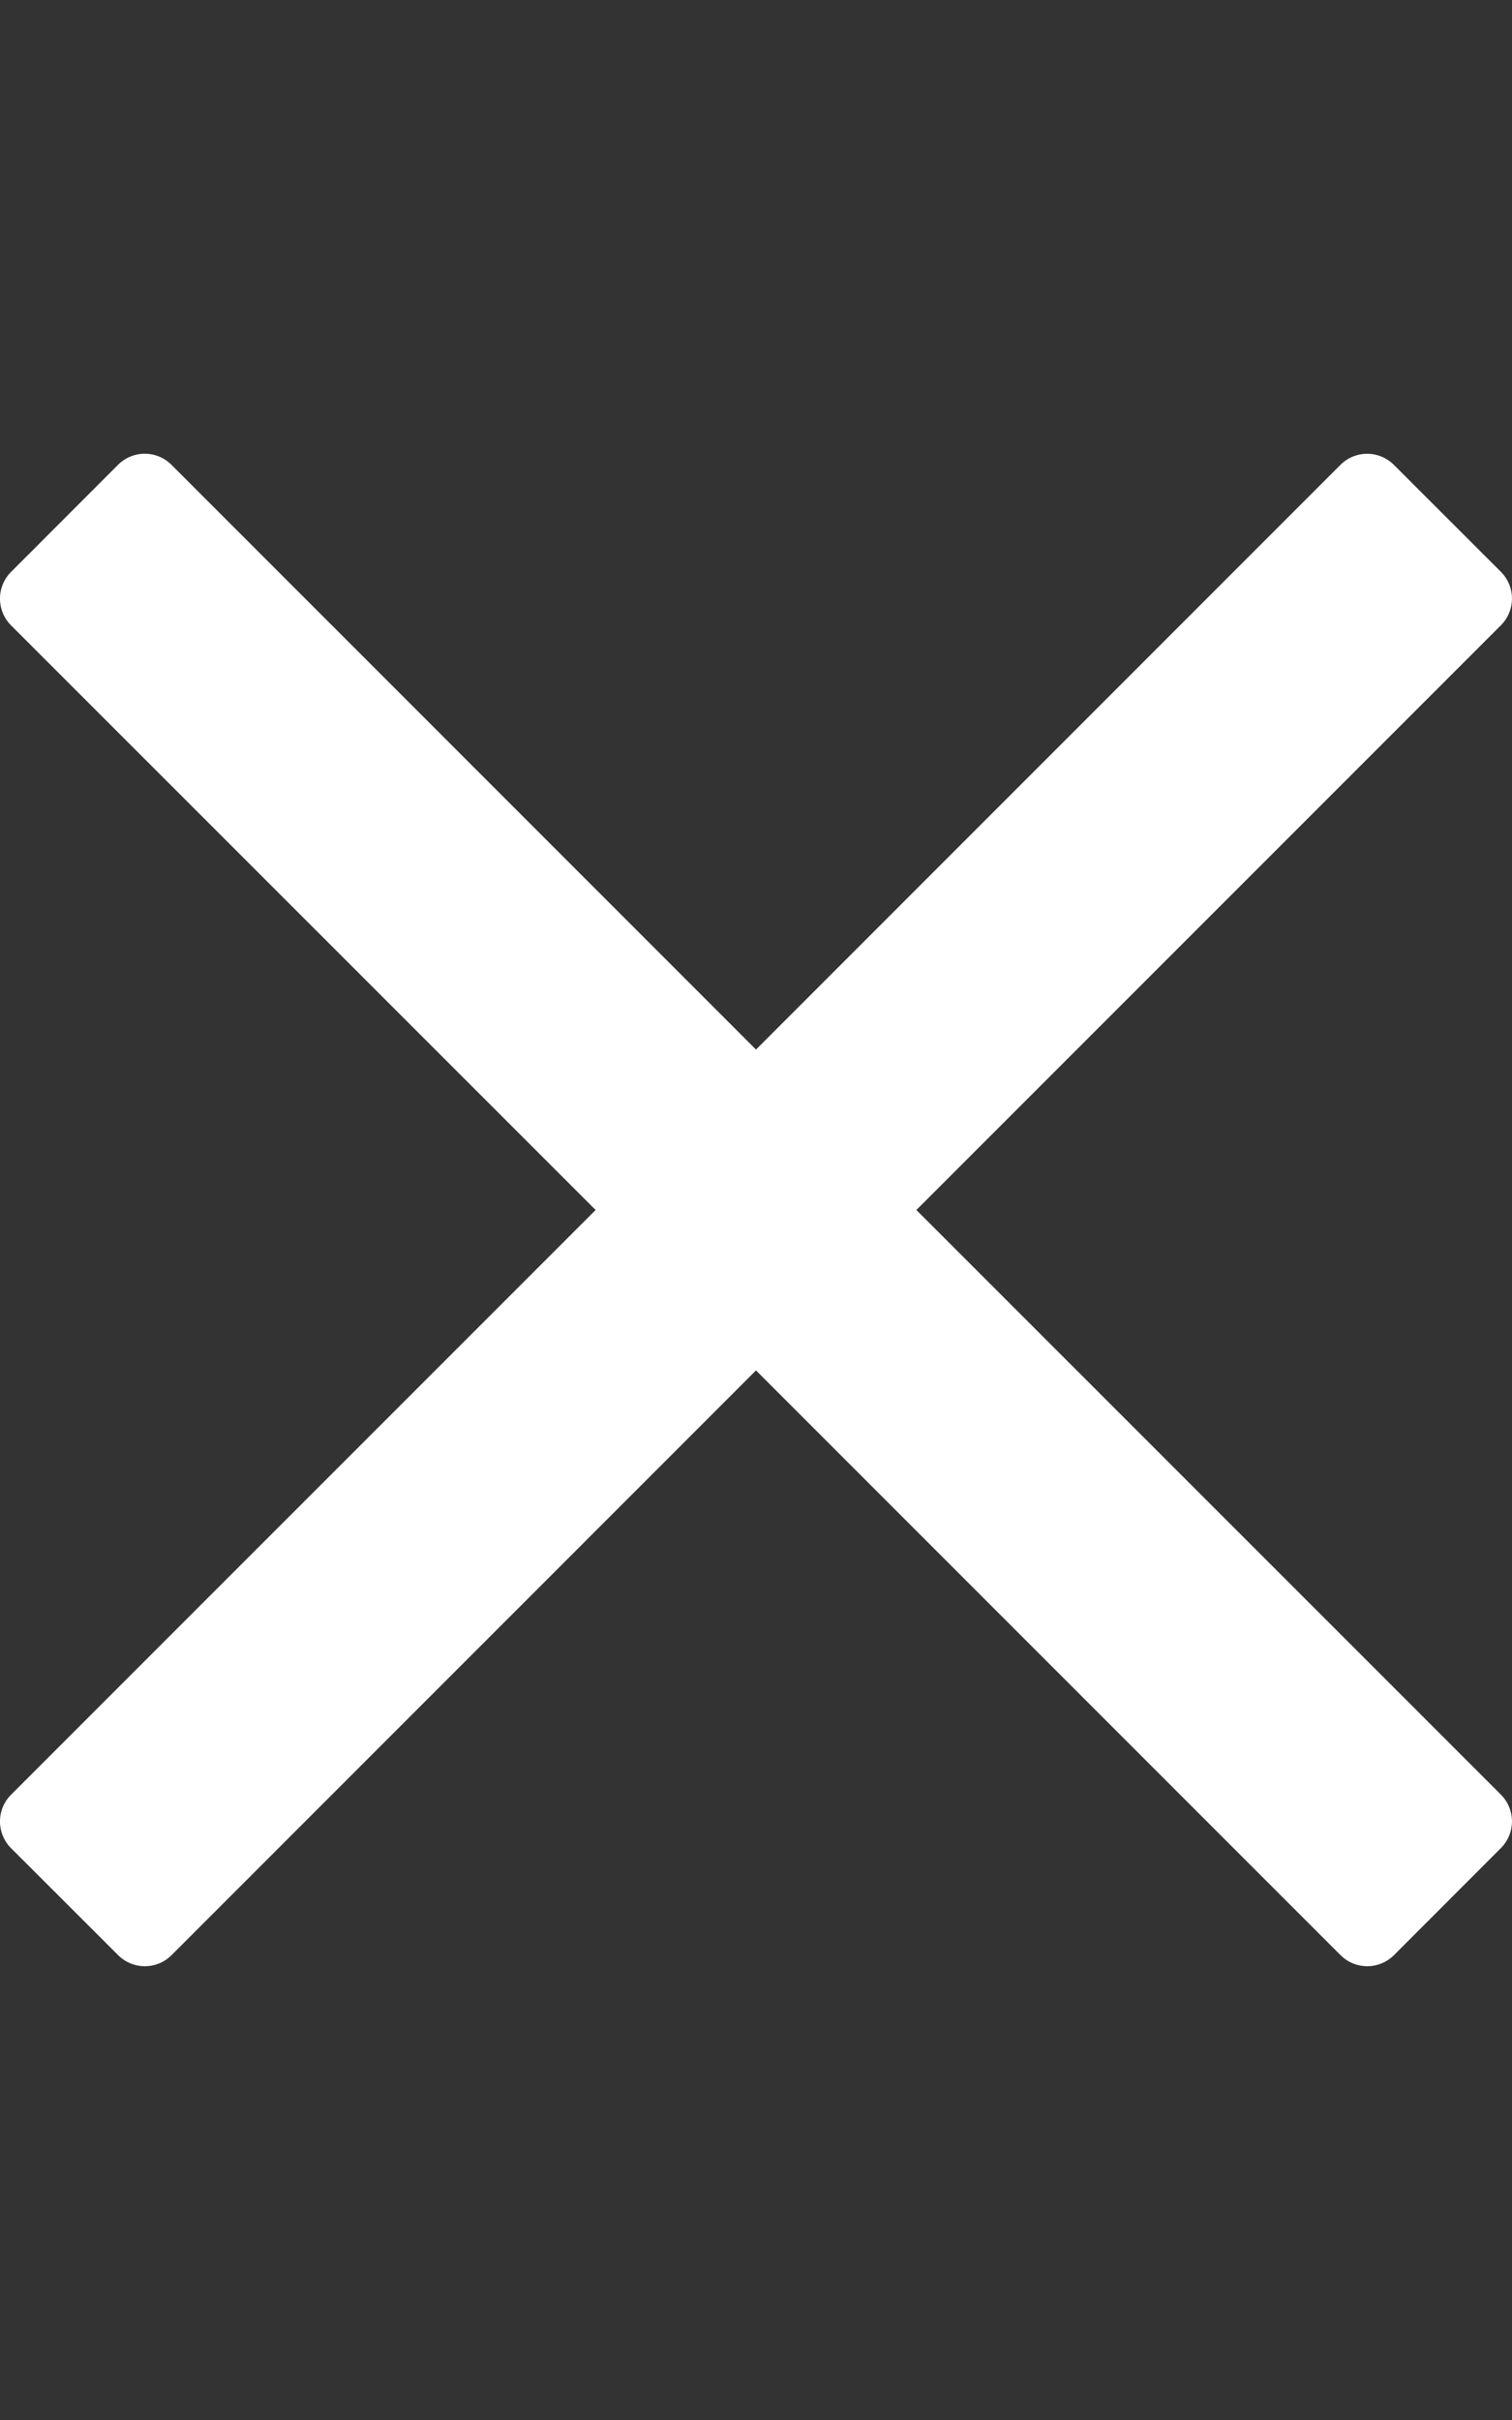 <svg id="Layer_1" data-name="Layer 1" xmlns="http://www.w3.org/2000/svg" viewBox="0 0 320 512"><rect x="0" y="0" width="320" height="512" fill="#333333" stroke="none"/><defs><style>.cls-1{fill:#fff;}</style></defs><path class="cls-1" d="M193.94,256,296.5,153.44l21.15-21.15a8,8,0,0,0,0-11.31L295,98.35a8,8,0,0,0-11.31,0L160,222.06,36.29,98.34a8,8,0,0,0-11.31,0L2.34,121a8,8,0,0,0,0,11.31L126.06,256,2.34,379.71a8,8,0,0,0,0,11.31L25,413.65a8,8,0,0,0,11.31,0L160,289.94,262.56,392.5l21.15,21.15a8,8,0,0,0,11.31,0L317.65,391a8,8,0,0,0,0-11.31Z"/></svg>